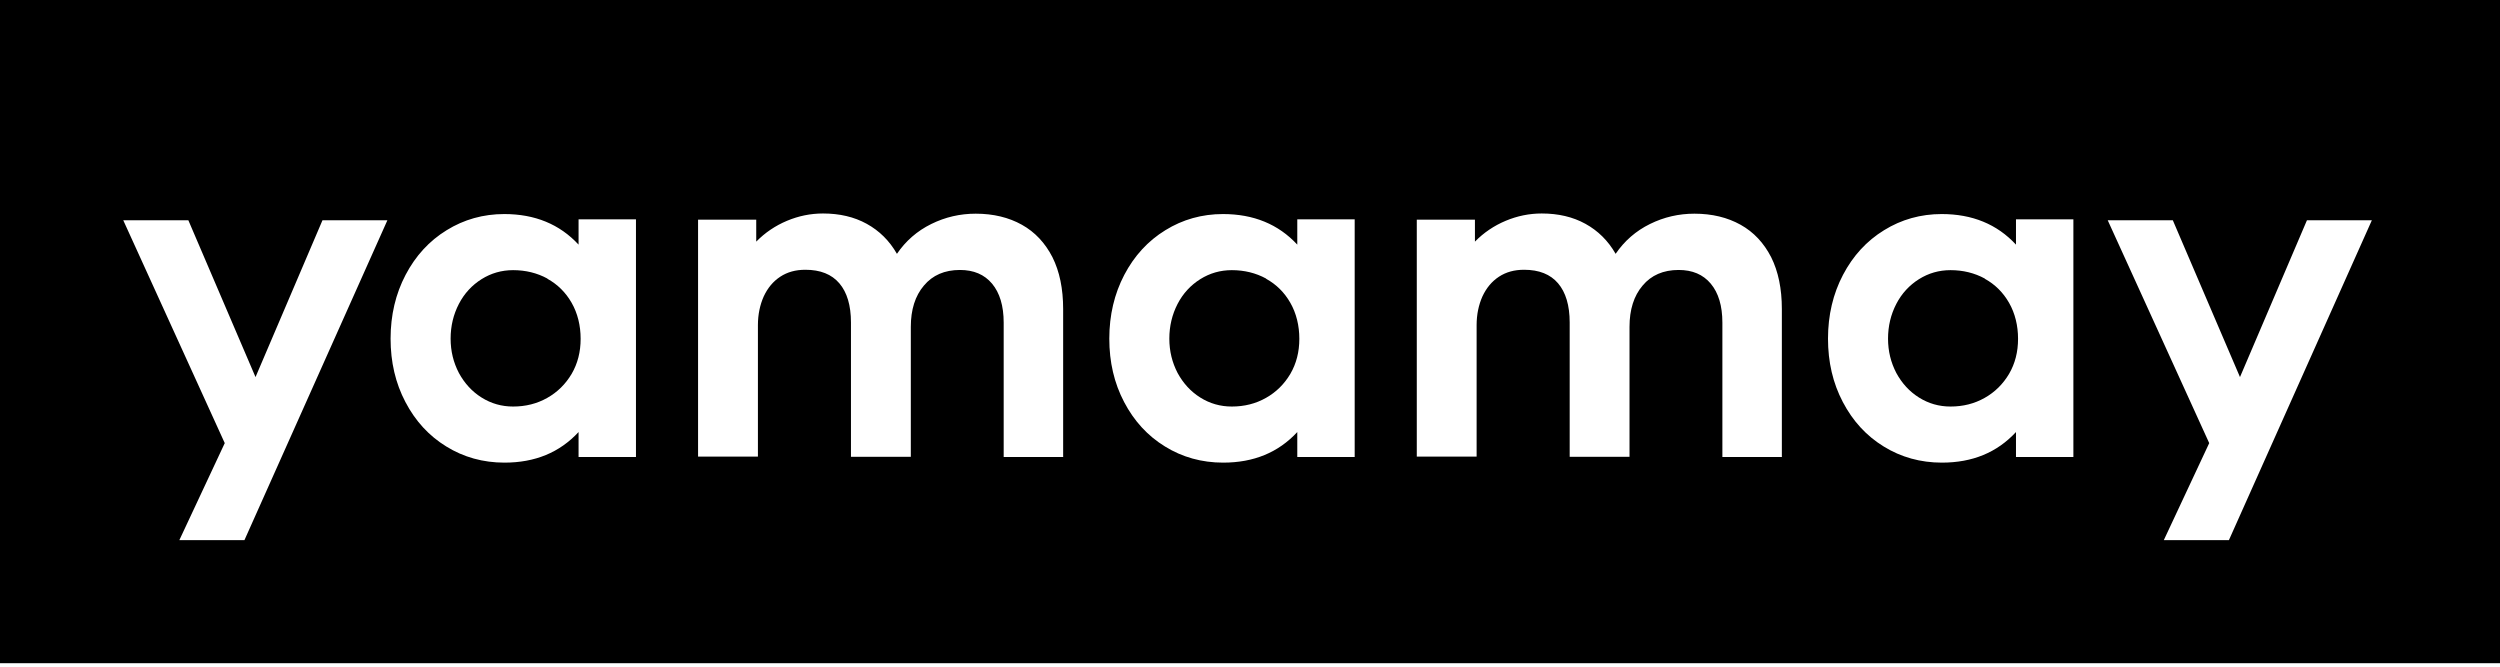 <svg width="150" height="40" viewBox="0 0 150 40" fill="none" xmlns="http://www.w3.org/2000/svg">
<g clip-path="url(#clip0_6075_16673)">
<path d="M119.091 16.715C118.471 16.378 117.785 16.209 117.031 16.209C116.344 16.209 115.714 16.389 115.14 16.749C114.566 17.11 114.104 17.605 113.778 18.235C113.451 18.865 113.282 19.563 113.282 20.317C113.282 21.072 113.451 21.747 113.778 22.377C114.115 22.997 114.566 23.492 115.14 23.852C115.714 24.212 116.344 24.392 117.031 24.392C117.785 24.392 118.46 24.223 119.079 23.874C119.698 23.526 120.182 23.041 120.543 22.434C120.903 21.815 121.083 21.117 121.083 20.329C121.083 19.541 120.903 18.798 120.543 18.168C120.182 17.537 119.698 17.064 119.091 16.727V16.715Z" fill="black"/>
<path d="M0 0V39.791H150V0H0ZM14.667 32.407H10.761L13.485 26.587L7.395 13.215H11.301L15.331 22.625L19.349 13.215H23.244L14.667 32.407ZM38.158 27.42H34.714V25.923C33.577 27.15 32.103 27.758 30.268 27.758C28.985 27.758 27.814 27.431 26.779 26.79C25.732 26.148 24.921 25.259 24.325 24.122C23.728 22.985 23.435 21.724 23.435 20.317C23.435 18.91 23.739 17.627 24.336 16.49C24.933 15.353 25.754 14.453 26.801 13.811C27.837 13.17 28.996 12.843 30.257 12.843C32.091 12.843 33.577 13.451 34.714 14.678V13.159H38.158V27.42ZM63.811 27.42H60.221V19.361C60.221 18.348 59.984 17.571 59.523 17.019C59.061 16.468 58.42 16.198 57.598 16.198C56.675 16.198 55.955 16.513 55.437 17.132C54.908 17.751 54.649 18.584 54.649 19.608V27.409H51.058V19.349C51.058 18.325 50.822 17.537 50.36 16.997C49.899 16.457 49.223 16.186 48.323 16.186C47.737 16.186 47.242 16.322 46.815 16.603C46.387 16.884 46.06 17.278 45.824 17.785C45.599 18.291 45.475 18.865 45.475 19.507V27.398H41.884V13.181H45.374V14.498C45.903 13.958 46.522 13.541 47.22 13.248C47.918 12.956 48.638 12.809 49.381 12.809C50.371 12.809 51.249 13.012 52.004 13.429C52.758 13.845 53.366 14.442 53.816 15.23C54.345 14.453 55.032 13.856 55.876 13.44C56.72 13.023 57.609 12.821 58.544 12.821C59.602 12.821 60.525 13.046 61.312 13.485C62.1 13.924 62.708 14.577 63.147 15.432C63.575 16.288 63.789 17.323 63.789 18.539V27.409L63.811 27.42ZM81.281 27.42H77.837V25.923C76.7 27.15 75.225 27.758 73.39 27.758C72.107 27.758 70.936 27.431 69.901 26.79C68.854 26.148 68.044 25.259 67.447 24.122C66.85 22.985 66.558 21.724 66.558 20.317C66.558 18.91 66.862 17.627 67.458 16.49C68.055 15.353 68.877 14.453 69.924 13.811C70.959 13.17 72.118 12.843 73.379 12.843C75.214 12.843 76.7 13.451 77.837 14.678V13.159H81.281V27.42ZM106.934 27.42H103.343V19.361C103.343 18.348 103.107 17.571 102.645 17.019C102.184 16.468 101.542 16.198 100.72 16.198C99.797 16.198 99.077 16.513 98.559 17.132C98.03 17.751 97.771 18.584 97.771 19.608V27.409H94.181V19.349C94.181 18.325 93.944 17.537 93.483 16.997C93.021 16.457 92.346 16.186 91.445 16.186C90.86 16.186 90.365 16.322 89.937 16.603C89.509 16.884 89.183 17.278 88.946 17.785C88.721 18.291 88.597 18.865 88.597 19.507V27.398H85.007V13.181H88.496V14.498C89.025 13.958 89.644 13.541 90.342 13.248C91.04 12.956 91.76 12.809 92.503 12.809C93.494 12.809 94.372 13.012 95.126 13.429C95.88 13.845 96.488 14.442 96.938 15.23C97.467 14.453 98.154 13.856 98.998 13.44C99.842 13.023 100.732 12.821 101.666 12.821C102.724 12.821 103.647 13.046 104.435 13.485C105.223 13.924 105.831 14.577 106.27 15.432C106.697 16.288 106.911 17.323 106.911 18.539V27.409L106.934 27.42ZM124.403 27.42H120.959V25.923C119.822 27.15 118.348 27.758 116.513 27.758C115.23 27.758 114.059 27.431 113.023 26.79C111.977 26.148 111.166 25.259 110.57 24.122C109.973 22.985 109.68 21.724 109.68 20.317C109.68 18.91 109.984 17.627 110.581 16.49C111.177 15.353 111.999 14.453 113.046 13.811C114.082 13.17 115.241 12.843 116.502 12.843C118.336 12.843 119.822 13.451 120.959 14.678V13.159H124.403V27.42ZM133.735 32.407H129.829L132.553 26.587L126.463 13.215H130.369L134.399 22.625L138.417 13.215H142.312L133.735 32.407Z" fill="black"/>
<path d="M32.846 16.715C32.227 16.378 31.54 16.209 30.786 16.209C30.099 16.209 29.469 16.389 28.895 16.749C28.321 17.11 27.859 17.605 27.533 18.235C27.206 18.865 27.037 19.563 27.037 20.317C27.037 21.072 27.206 21.747 27.533 22.377C27.87 22.997 28.321 23.492 28.895 23.852C29.469 24.212 30.099 24.392 30.786 24.392C31.54 24.392 32.215 24.223 32.834 23.874C33.453 23.526 33.937 23.041 34.298 22.434C34.658 21.815 34.838 21.117 34.838 20.329C34.838 19.541 34.658 18.798 34.298 18.168C33.937 17.537 33.453 17.064 32.846 16.727V16.715Z" fill="black"/>
<path d="M75.968 16.715C75.349 16.378 74.662 16.209 73.908 16.209C73.222 16.209 72.591 16.389 72.017 16.749C71.443 17.11 70.981 17.605 70.655 18.235C70.329 18.865 70.16 19.563 70.16 20.317C70.16 21.072 70.329 21.747 70.655 22.377C70.993 22.997 71.443 23.492 72.017 23.852C72.591 24.212 73.222 24.392 73.908 24.392C74.662 24.392 75.338 24.223 75.957 23.874C76.576 23.526 77.06 23.041 77.42 22.434C77.78 21.815 77.96 21.117 77.96 20.329C77.96 19.541 77.78 18.798 77.42 18.168C77.06 17.537 76.576 17.064 75.968 16.727V16.715Z" fill="black"/>
</g>
<defs>
<clipPath id="clip0_6075_16673">
<rect width="150" height="39.791" fill="white"/>
</clipPath>
</defs>
</svg>
